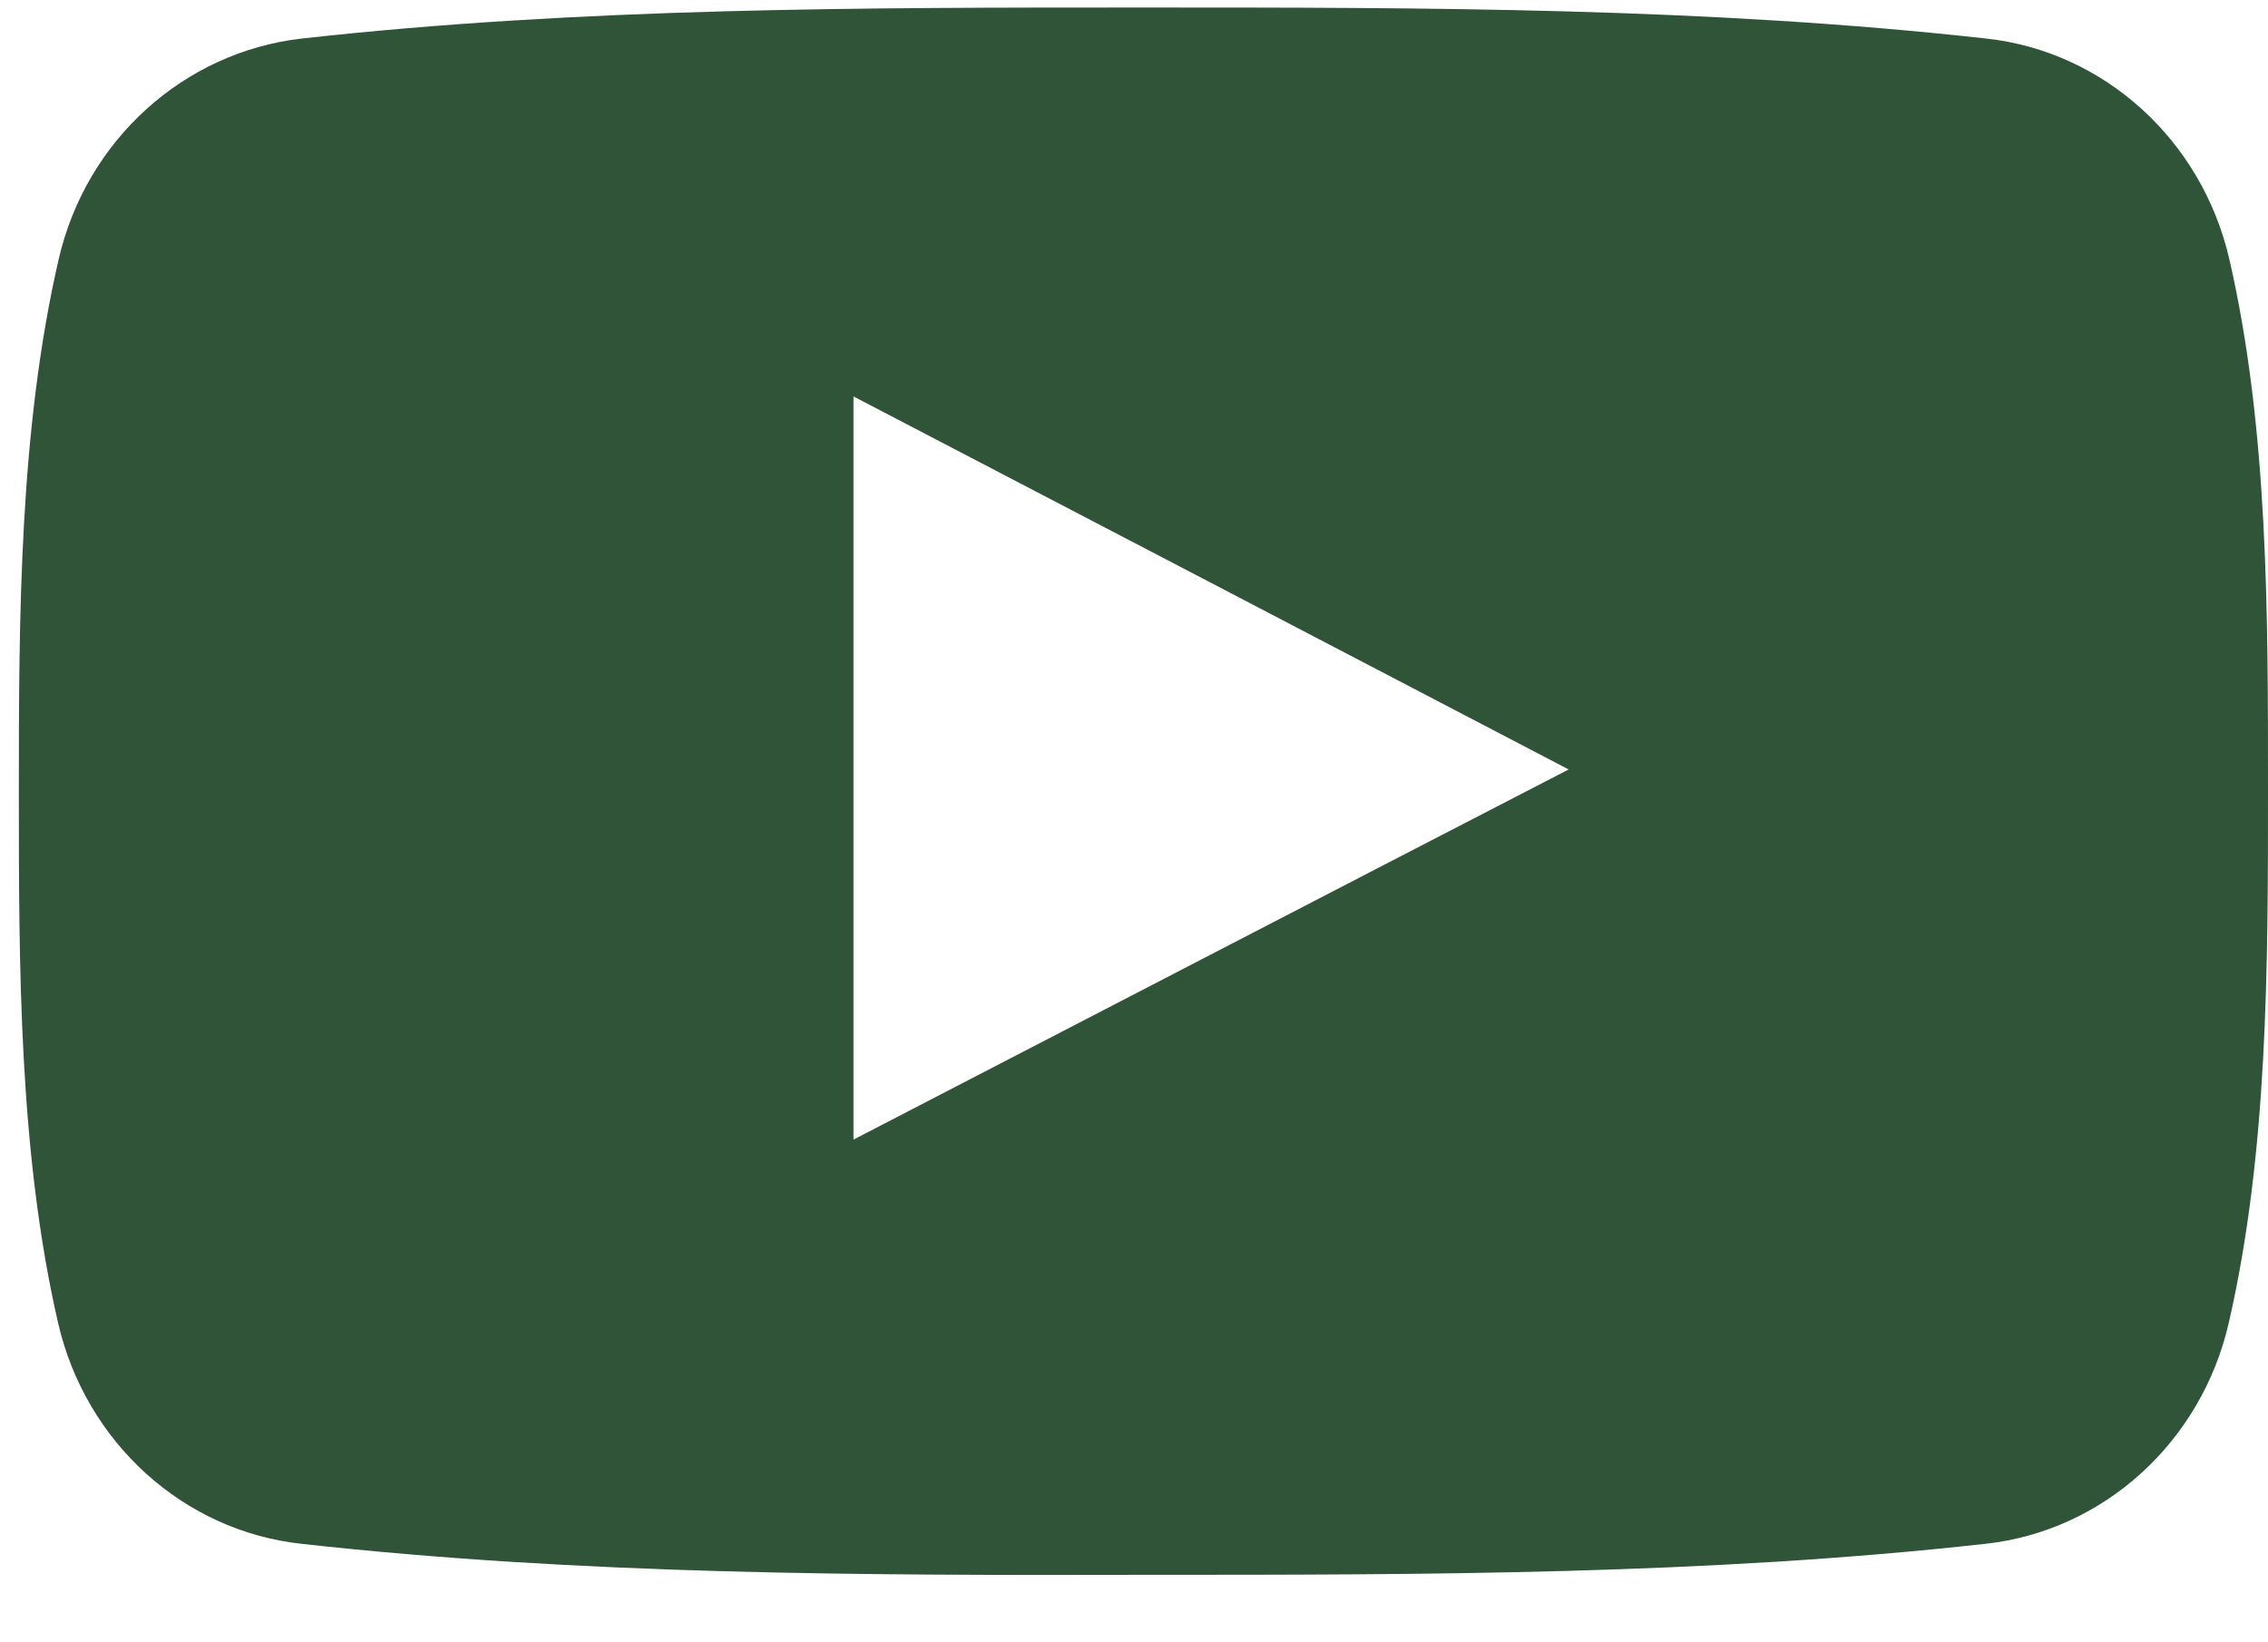 <svg width="29" height="21" viewBox="0 0 29 21" fill="none" xmlns="http://www.w3.org/2000/svg">
<path d="M28.506 3.316C28.154 1.788 26.903 0.657 25.398 0.493C21.833 0.096 18.223 0.096 14.628 0.096C11.033 0.096 7.423 0.096 3.858 0.493C2.353 0.665 1.102 1.788 0.75 3.316C0.248 5.495 0.241 7.87 0.241 10.116C0.241 12.356 0.241 14.737 0.743 16.917C1.095 18.445 2.345 19.575 3.851 19.74C7.416 20.137 11.026 20.145 14.62 20.137C18.215 20.137 21.825 20.137 25.39 19.74C26.895 19.575 28.146 18.445 28.498 16.917C29 14.737 29 12.363 29 10.116C29 7.87 29.007 5.495 28.506 3.316ZM10.913 14.572V5.069C13.961 6.656 16.987 8.237 20.058 9.839C16.995 11.419 13.969 12.992 10.913 14.572Z" fill="#2F5437"/>
</svg>
